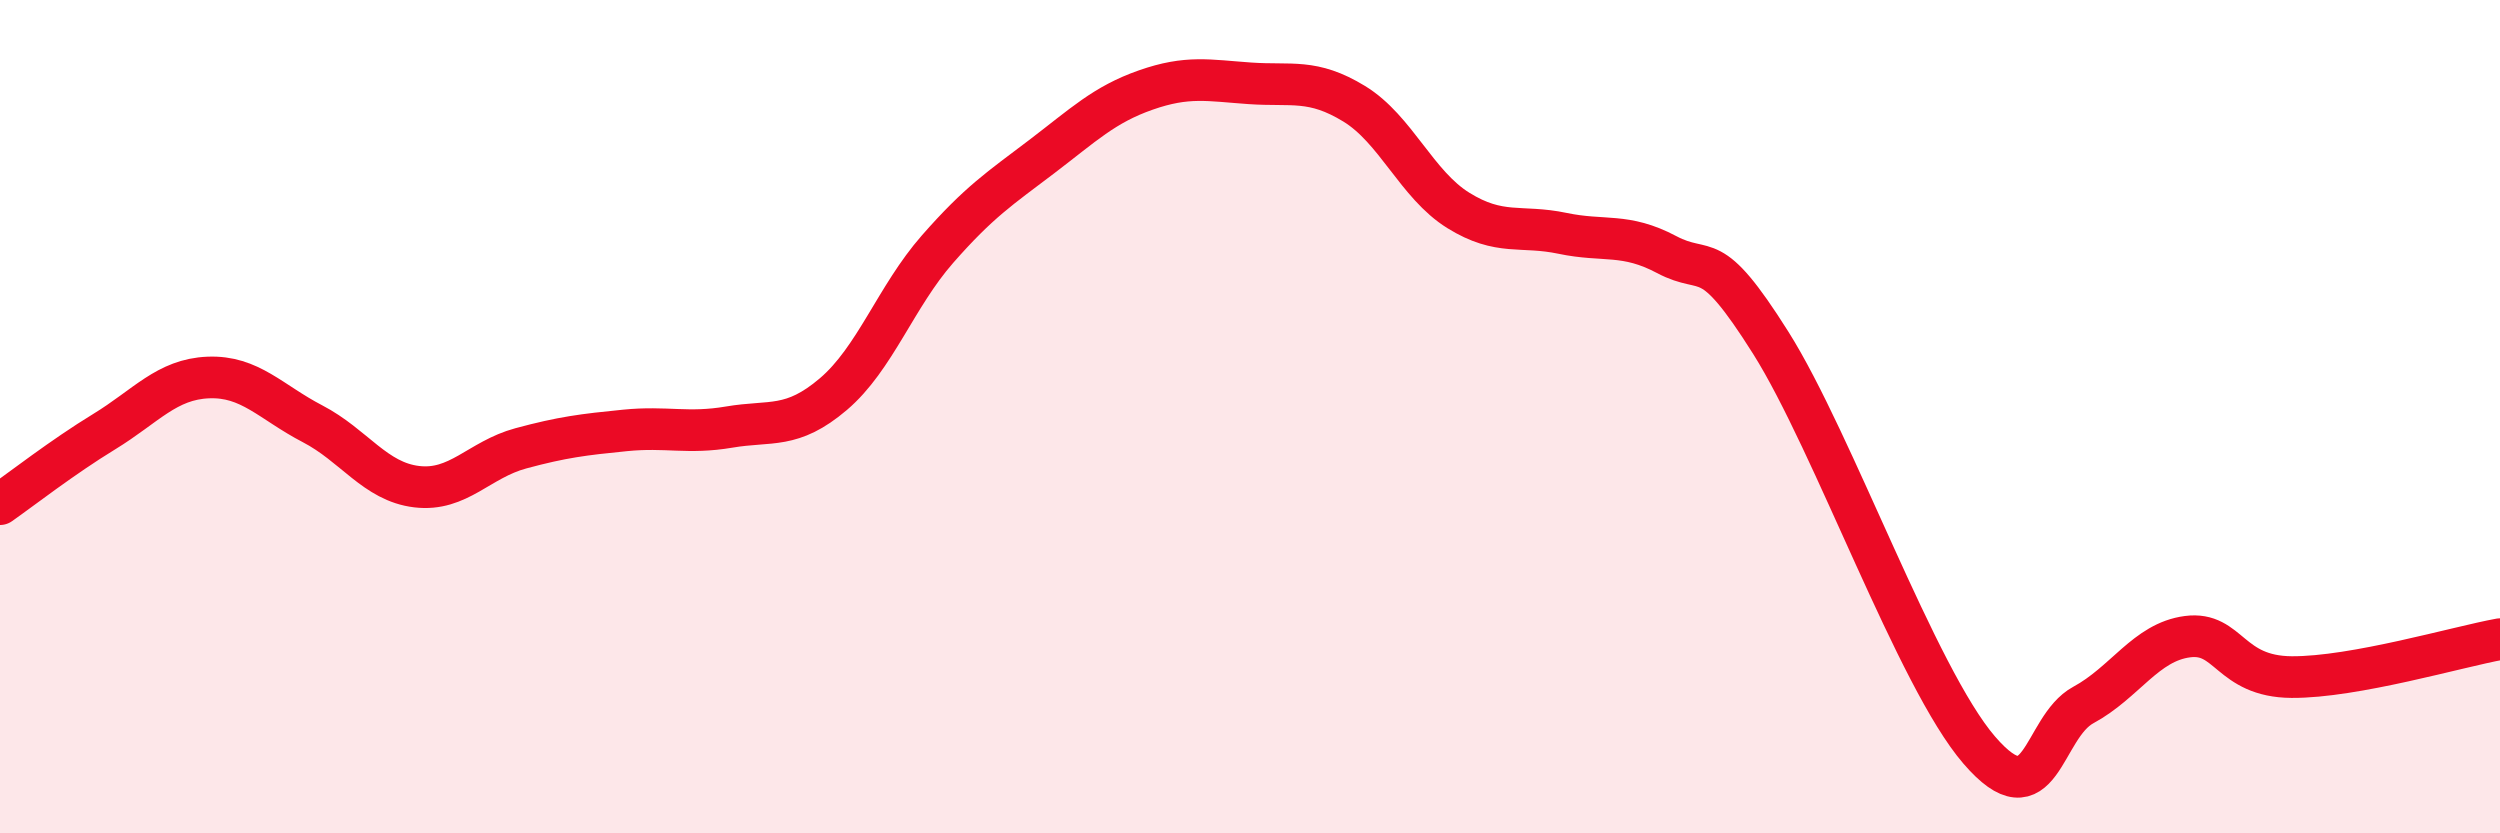 
    <svg width="60" height="20" viewBox="0 0 60 20" xmlns="http://www.w3.org/2000/svg">
      <path
        d="M 0,12.1 C 0.5,11.75 1.5,10.97 2.5,10.36 C 3.5,9.75 4,9.1 5,9.06 C 6,9.02 6.5,9.65 7.5,10.17 C 8.5,10.69 9,11.56 10,11.68 C 11,11.8 11.5,11.03 12.5,10.76 C 13.5,10.49 14,10.43 15,10.33 C 16,10.23 16.5,10.42 17.5,10.25 C 18.5,10.08 19,10.31 20,9.46 C 21,8.61 21.5,7.12 22.5,5.98 C 23.5,4.84 24,4.52 25,3.76 C 26,3 26.5,2.51 27.5,2.16 C 28.5,1.81 29,1.93 30,2 C 31,2.07 31.5,1.88 32.5,2.49 C 33.5,3.1 34,4.43 35,5.05 C 36,5.67 36.5,5.39 37.5,5.6 C 38.5,5.81 39,5.58 40,6.11 C 41,6.64 41,5.85 42.5,8.23 C 44,10.61 46,16.26 47.5,18 C 49,19.74 49,17.46 50,16.92 C 51,16.38 51.5,15.41 52.5,15.28 C 53.5,15.15 53.5,16.24 55,16.25 C 56.5,16.26 59,15.52 60,15.34L60 20L0 20Z"
        fill="#EB0A25"
        opacity="0.1"
        stroke-linecap="round"
        stroke-linejoin="round"
      />
      <path
        d="M 0,12.1 C 0.5,11.75 1.5,10.97 2.5,10.36 C 3.5,9.75 4,9.1 5,9.06 C 6,9.02 6.5,9.65 7.5,10.17 C 8.5,10.69 9,11.56 10,11.68 C 11,11.8 11.5,11.03 12.5,10.76 C 13.5,10.49 14,10.43 15,10.33 C 16,10.23 16.5,10.42 17.5,10.25 C 18.5,10.08 19,10.31 20,9.46 C 21,8.61 21.5,7.12 22.5,5.98 C 23.5,4.84 24,4.52 25,3.76 C 26,3 26.5,2.51 27.5,2.16 C 28.5,1.81 29,1.93 30,2 C 31,2.07 31.5,1.88 32.5,2.49 C 33.5,3.1 34,4.43 35,5.05 C 36,5.67 36.5,5.39 37.5,5.6 C 38.5,5.81 39,5.58 40,6.11 C 41,6.64 41,5.85 42.5,8.23 C 44,10.61 46,16.26 47.5,18 C 49,19.74 49,17.46 50,16.92 C 51,16.38 51.5,15.41 52.5,15.28 C 53.5,15.15 53.5,16.24 55,16.25 C 56.5,16.26 59,15.52 60,15.34"
        stroke="#EB0A25"
        stroke-width="1"
        fill="none"
        stroke-linecap="round"
        stroke-linejoin="round"
      />
    </svg>
  